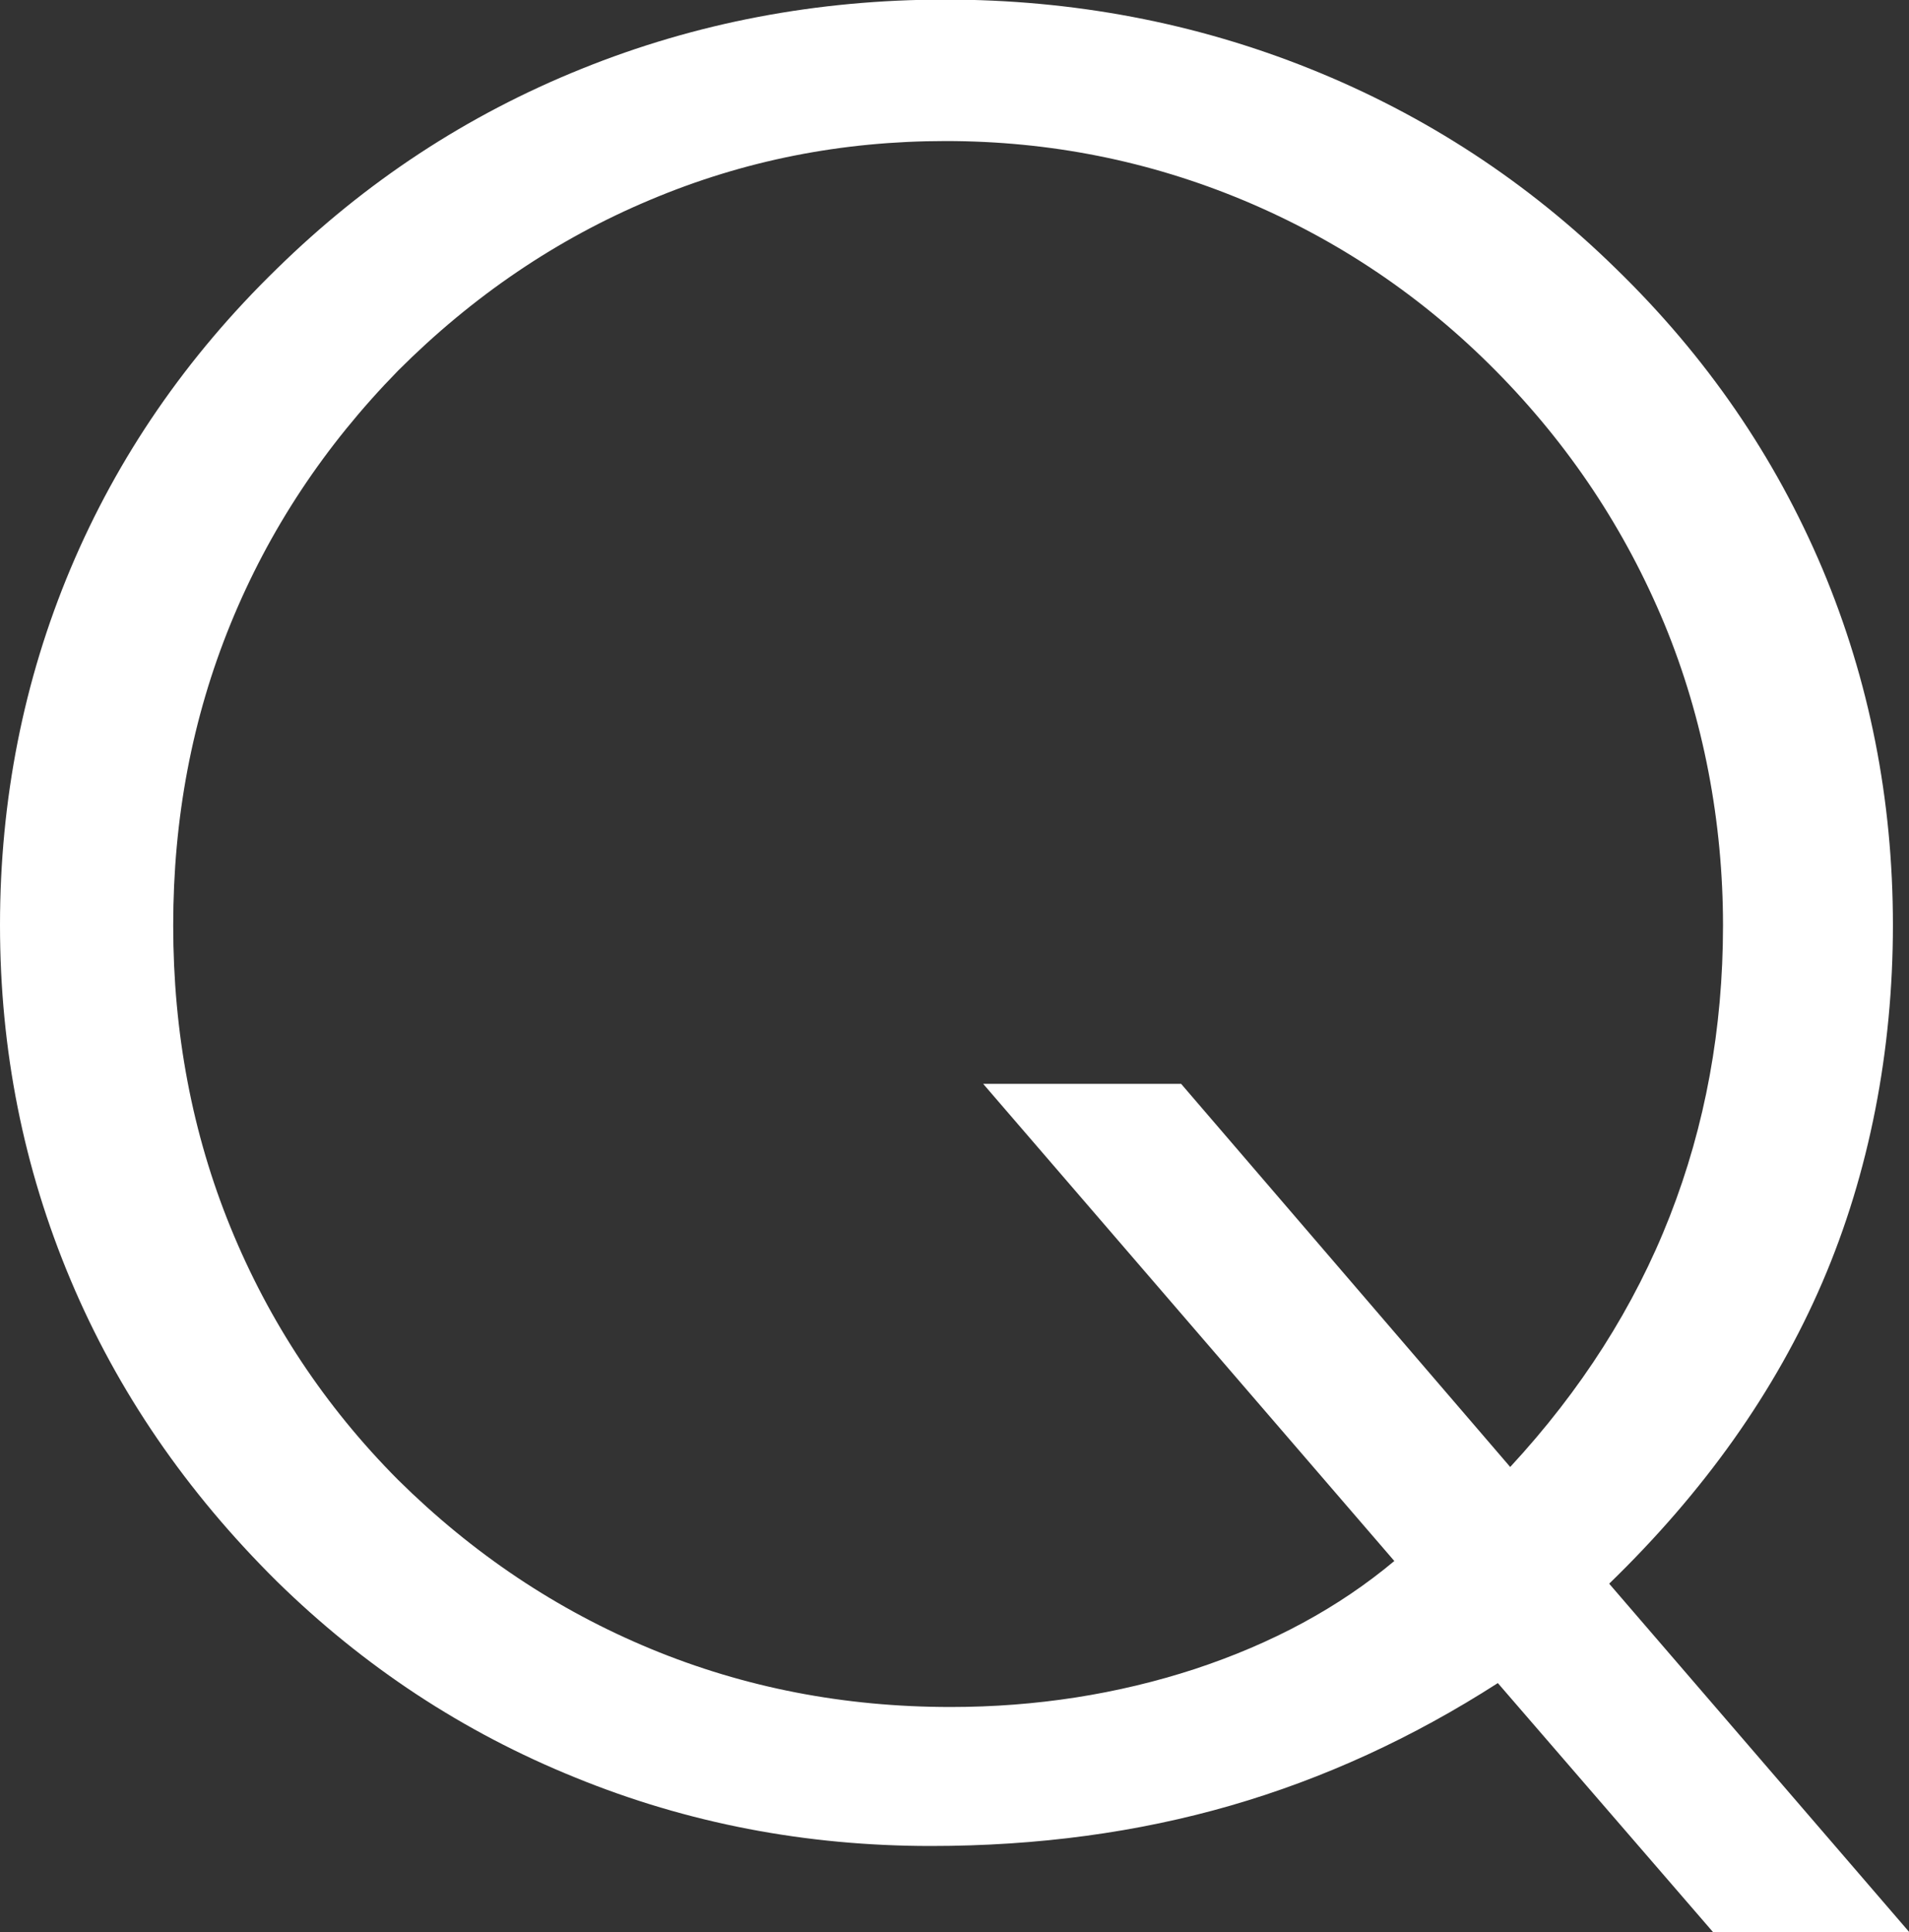 <?xml version="1.0" encoding="UTF-8"?><svg id="_レイヤー_2" xmlns="http://www.w3.org/2000/svg" viewBox="0 0 46.29 46.85"><rect x="0" y="0" width="46.29" height="46.85" fill="#333333" stroke="none"/><defs><style>.cls-1{fill:#fff;}</style></defs><g id="_レイヤー_1-2"><path class="cls-1" d="M46.29,46.85h-4.75l-5.22-6.04c-2.07,1.33-4.23,2.32-6.48,2.97-2.25.65-4.67.98-7.27.98-3.03,0-5.9-.55-8.62-1.66-2.72-1.1-5.13-2.69-7.24-4.76-2.19-2.17-3.86-4.6-5-7.31-1.14-2.71-1.71-5.57-1.71-8.6s.57-5.93,1.71-8.64c1.14-2.71,2.81-5.14,5-7.27,2.15-2.11,4.61-3.73,7.39-4.85,2.77-1.12,5.72-1.68,8.82-1.68s6.06.56,8.85,1.68c2.79,1.12,5.27,2.74,7.42,4.85,2.19,2.13,3.85,4.55,5,7.27,1.14,2.71,1.71,5.6,1.71,8.64s-.57,6.01-1.71,8.66c-1.14,2.65-2.87,5.08-5.17,7.31l7.27,8.44ZM23.83,26.28h4.81l7.98,9.29c1.72-1.86,3.01-3.88,3.87-6.08.86-2.2,1.29-4.55,1.29-7.05s-.47-5.01-1.42-7.31c-.95-2.29-2.31-4.34-4.09-6.14-1.78-1.8-3.82-3.17-6.11-4.13-2.3-.96-4.71-1.44-7.23-1.44s-4.89.47-7.15,1.42c-2.27.95-4.31,2.33-6.13,4.15-1.78,1.82-3.13,3.86-4.06,6.14-.93,2.28-1.39,4.71-1.39,7.31s.46,5.04,1.39,7.32,2.28,4.33,4.06,6.12c1.82,1.8,3.86,3.16,6.13,4.1s4.69,1.41,7.27,1.41c2.07,0,4.05-.31,5.92-.92,1.88-.62,3.49-1.49,4.84-2.62l-9.97-11.57Z"/></g></svg>
